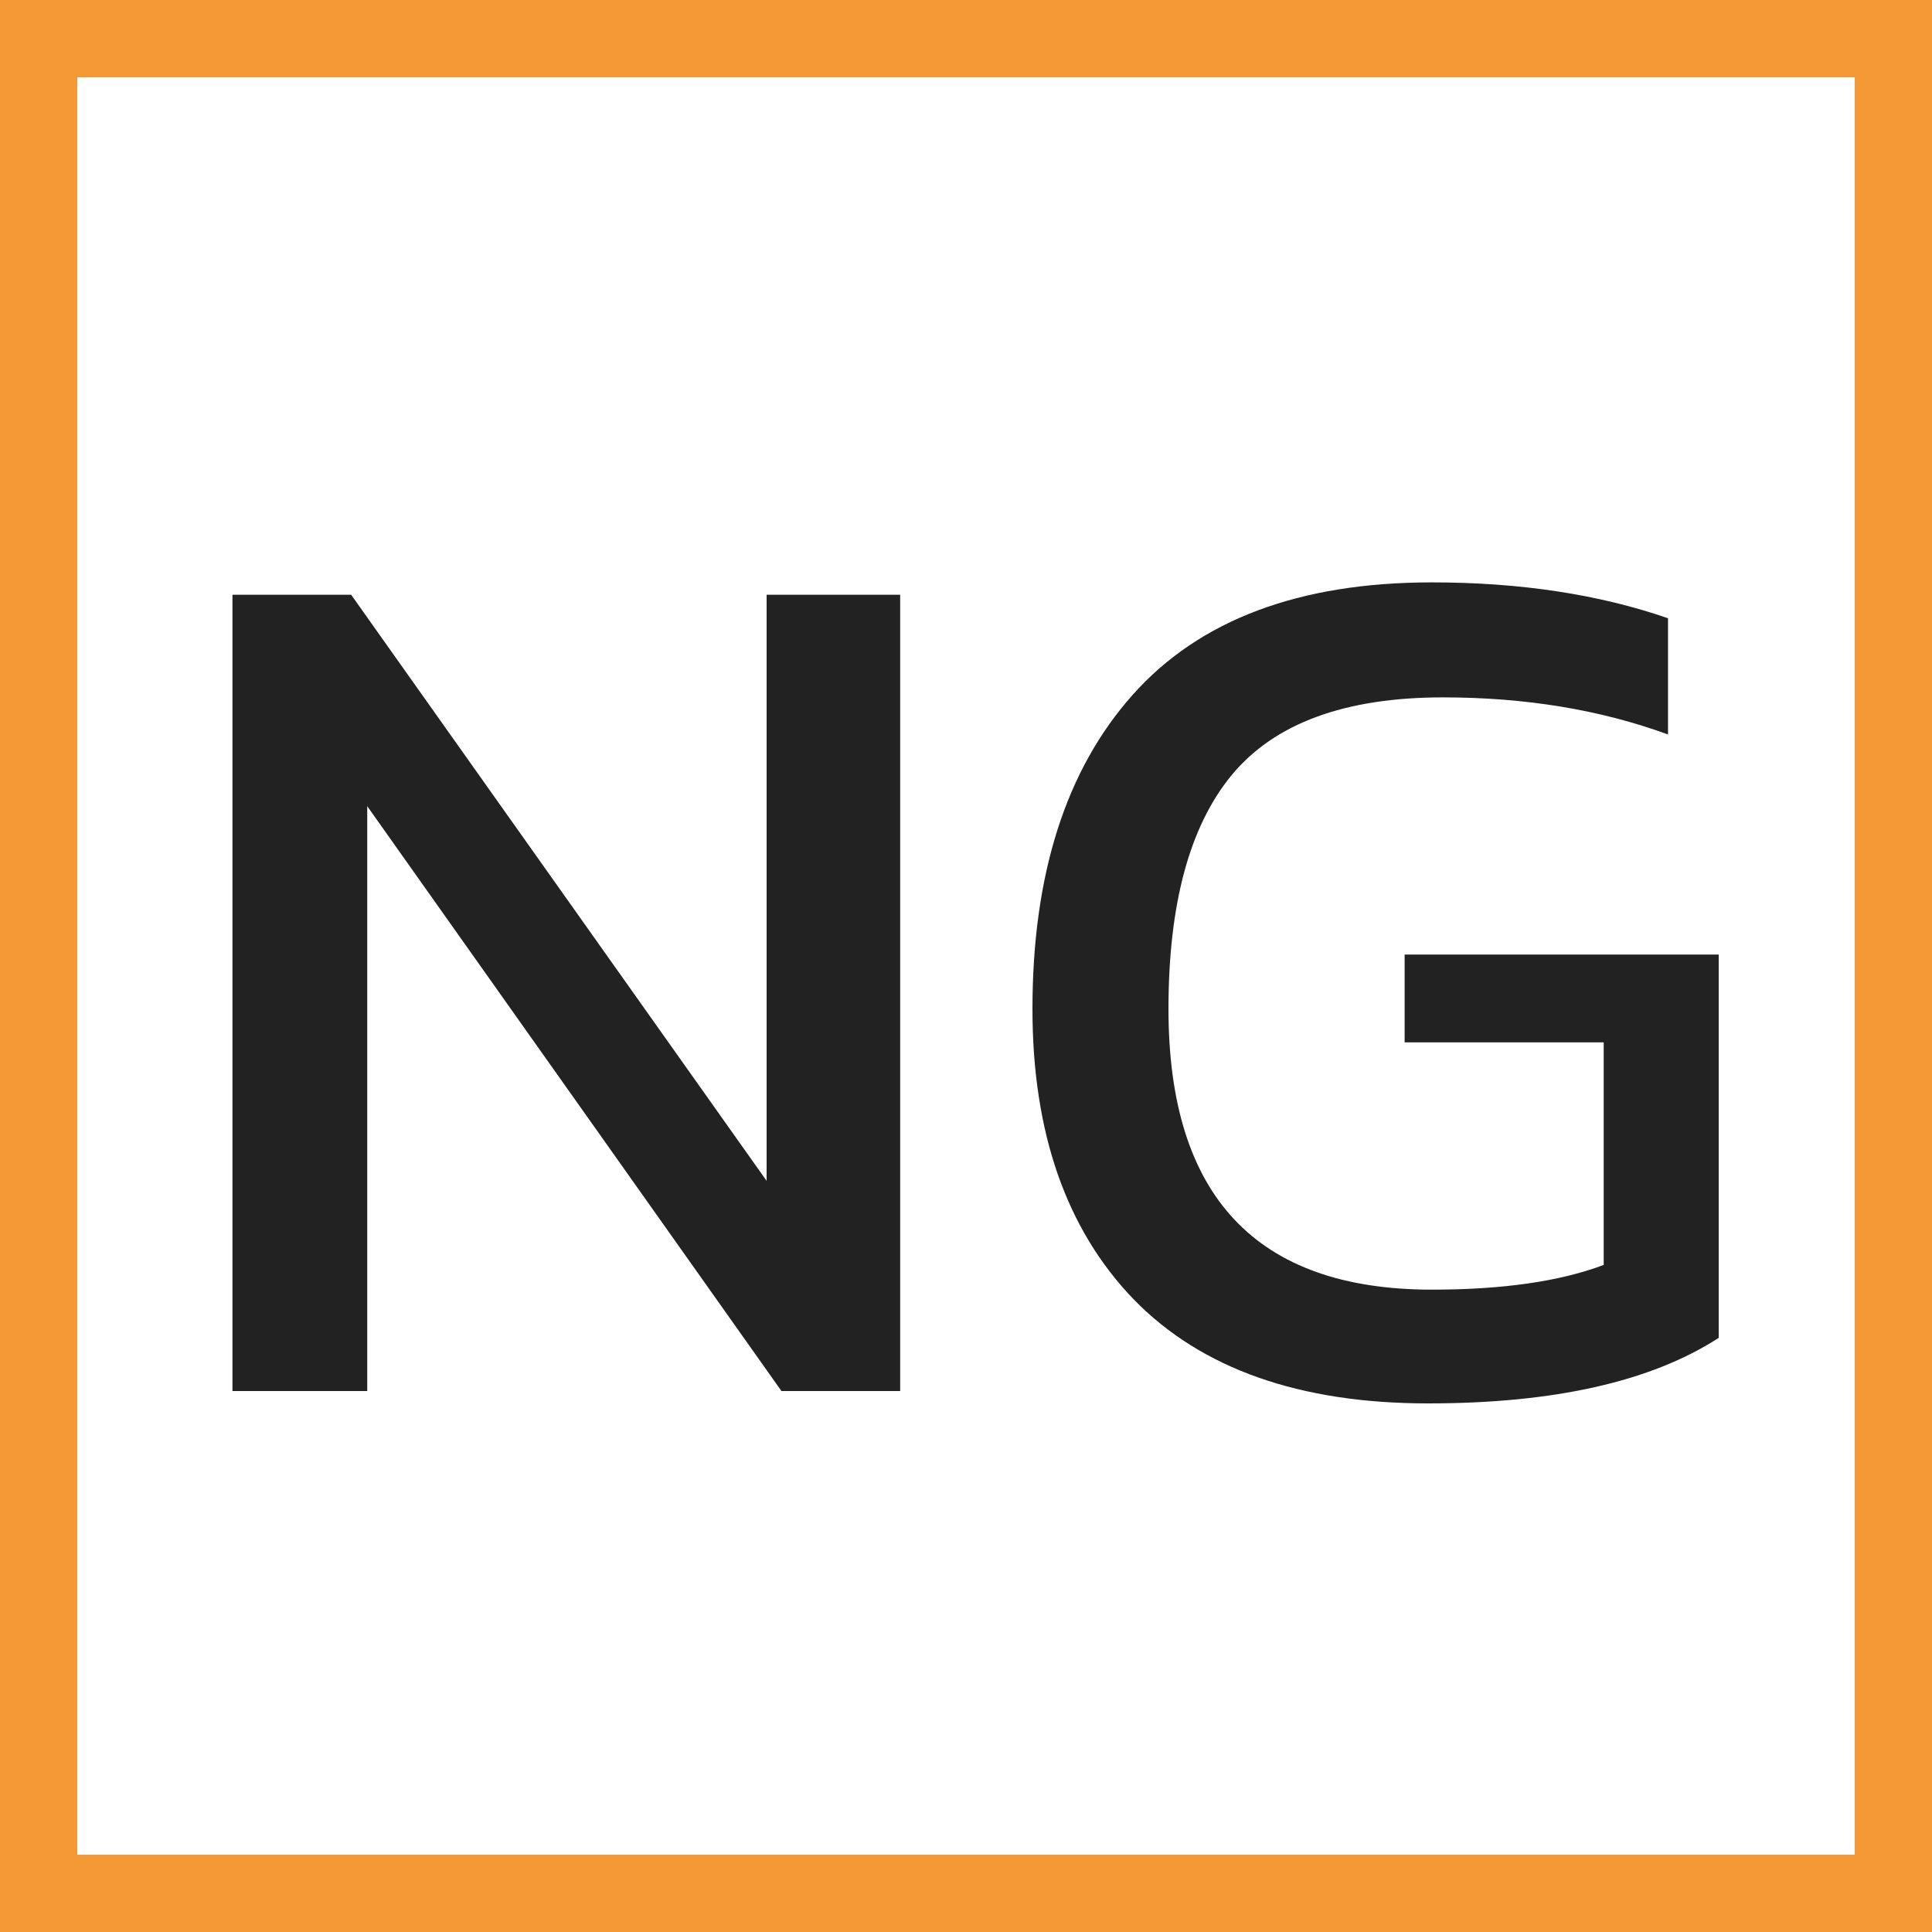 <svg width="50" height="50" viewBox="0 0 50 50" fill="none" xmlns="http://www.w3.org/2000/svg">
<path d="M6.016 36V15.392H9.088L19.84 30.56V15.392H23.296V36H20.224L9.504 20.864V36H6.016ZM36.96 36.32C33.632 36.32 31.093 35.424 29.344 33.632C27.594 31.819 26.72 29.312 26.72 26.112C26.72 22.635 27.584 19.925 29.312 17.984C31.04 16.043 33.621 15.072 37.056 15.072C39.338 15.072 41.376 15.381 43.168 16V19.008C41.418 18.368 39.477 18.048 37.344 18.048C34.805 18.048 32.981 18.72 31.872 20.064C30.784 21.387 30.24 23.403 30.24 26.112C30.24 30.955 32.512 33.376 37.056 33.376C38.89 33.376 40.373 33.163 41.504 32.736V26.976H36.352V24.704H44.48V34.624C42.73 35.755 40.224 36.32 36.96 36.32Z" fill="#222222"/>
<rect x="1" y="1" width="48" height="48" stroke="#F59836" stroke-width="2"/>
</svg>
